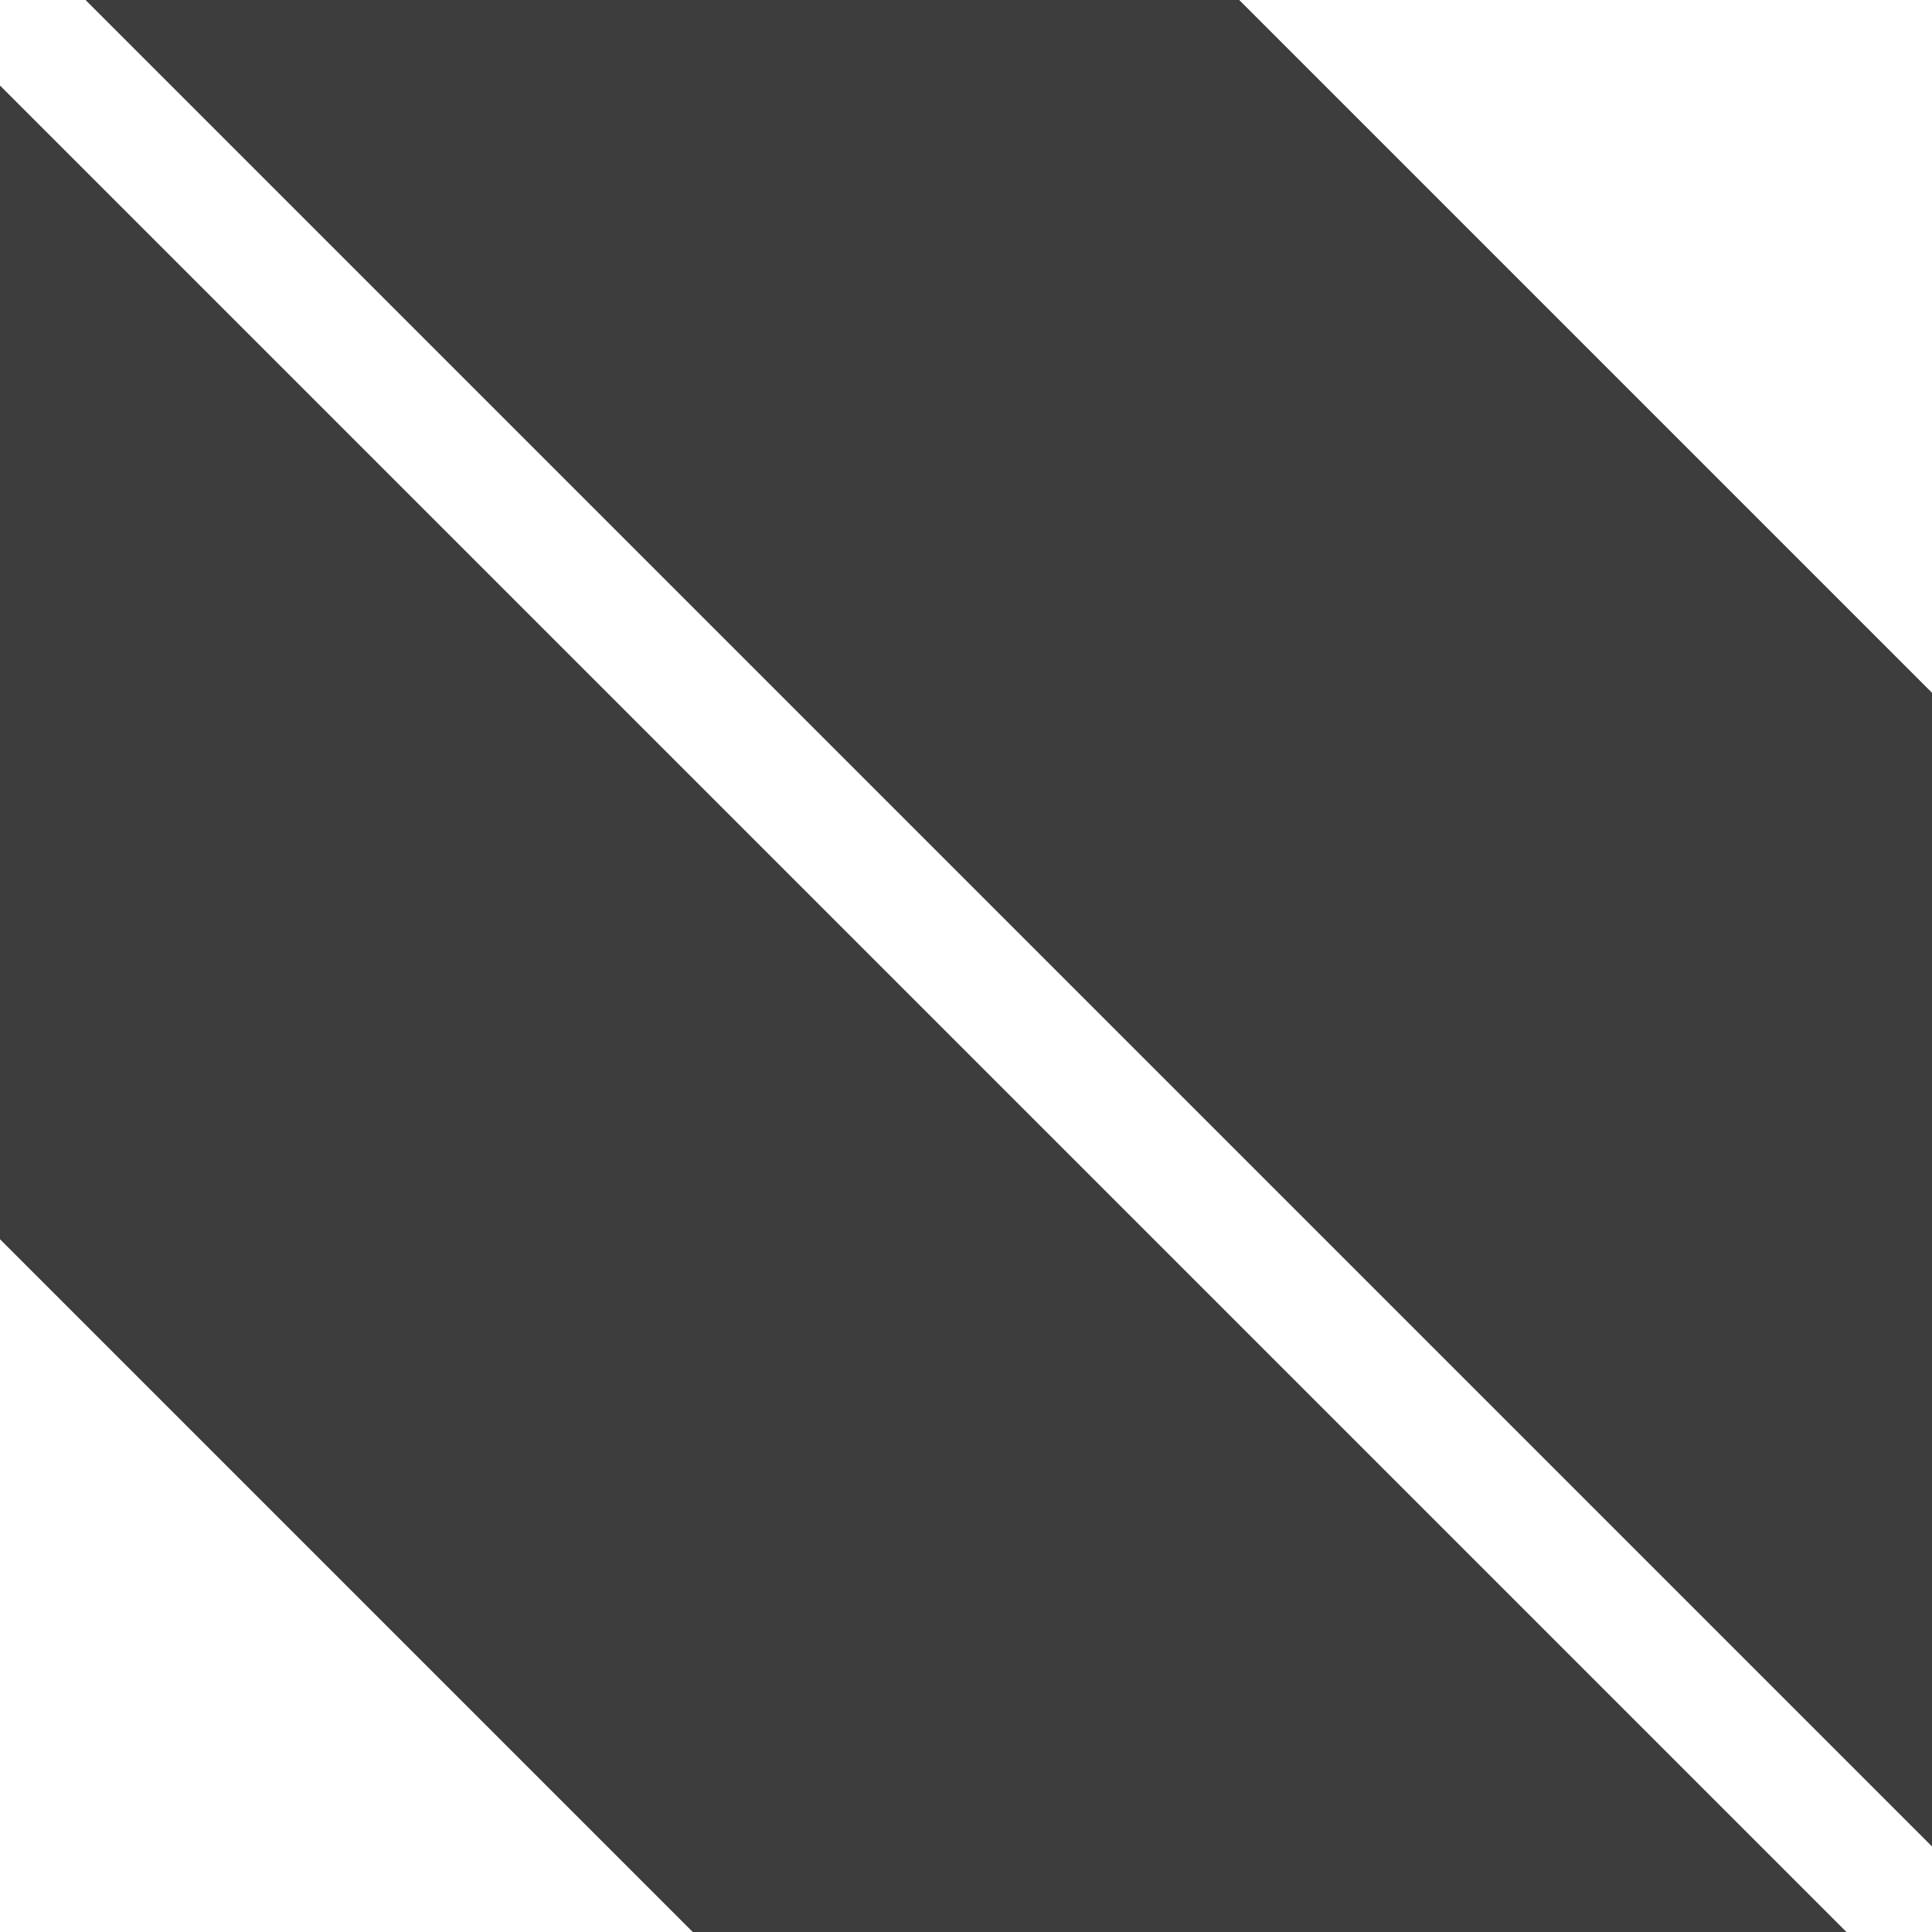 <?xml version="1.0" encoding="UTF-8"?>
<svg id="Laag_1" xmlns="http://www.w3.org/2000/svg" width="70" height="70" version="1.1" viewBox="0 0 70 70">
  <!-- Generator: Adobe Illustrator 29.3.1, SVG Export Plug-In . SVG Version: 2.1.0 Build 151)  -->
  <defs>
    <style>
      .st0 {
        fill: #3d3d3d;
      }
    </style>
  </defs>
  <polygon class="st0" points="3.1 0 70 66.9 70 25.1 44.9 0 3.1 0"/>
  <polygon class="st0" points="0 44.9 25.1 70 66.9 70 0 3.1 0 44.9"/>
</svg>